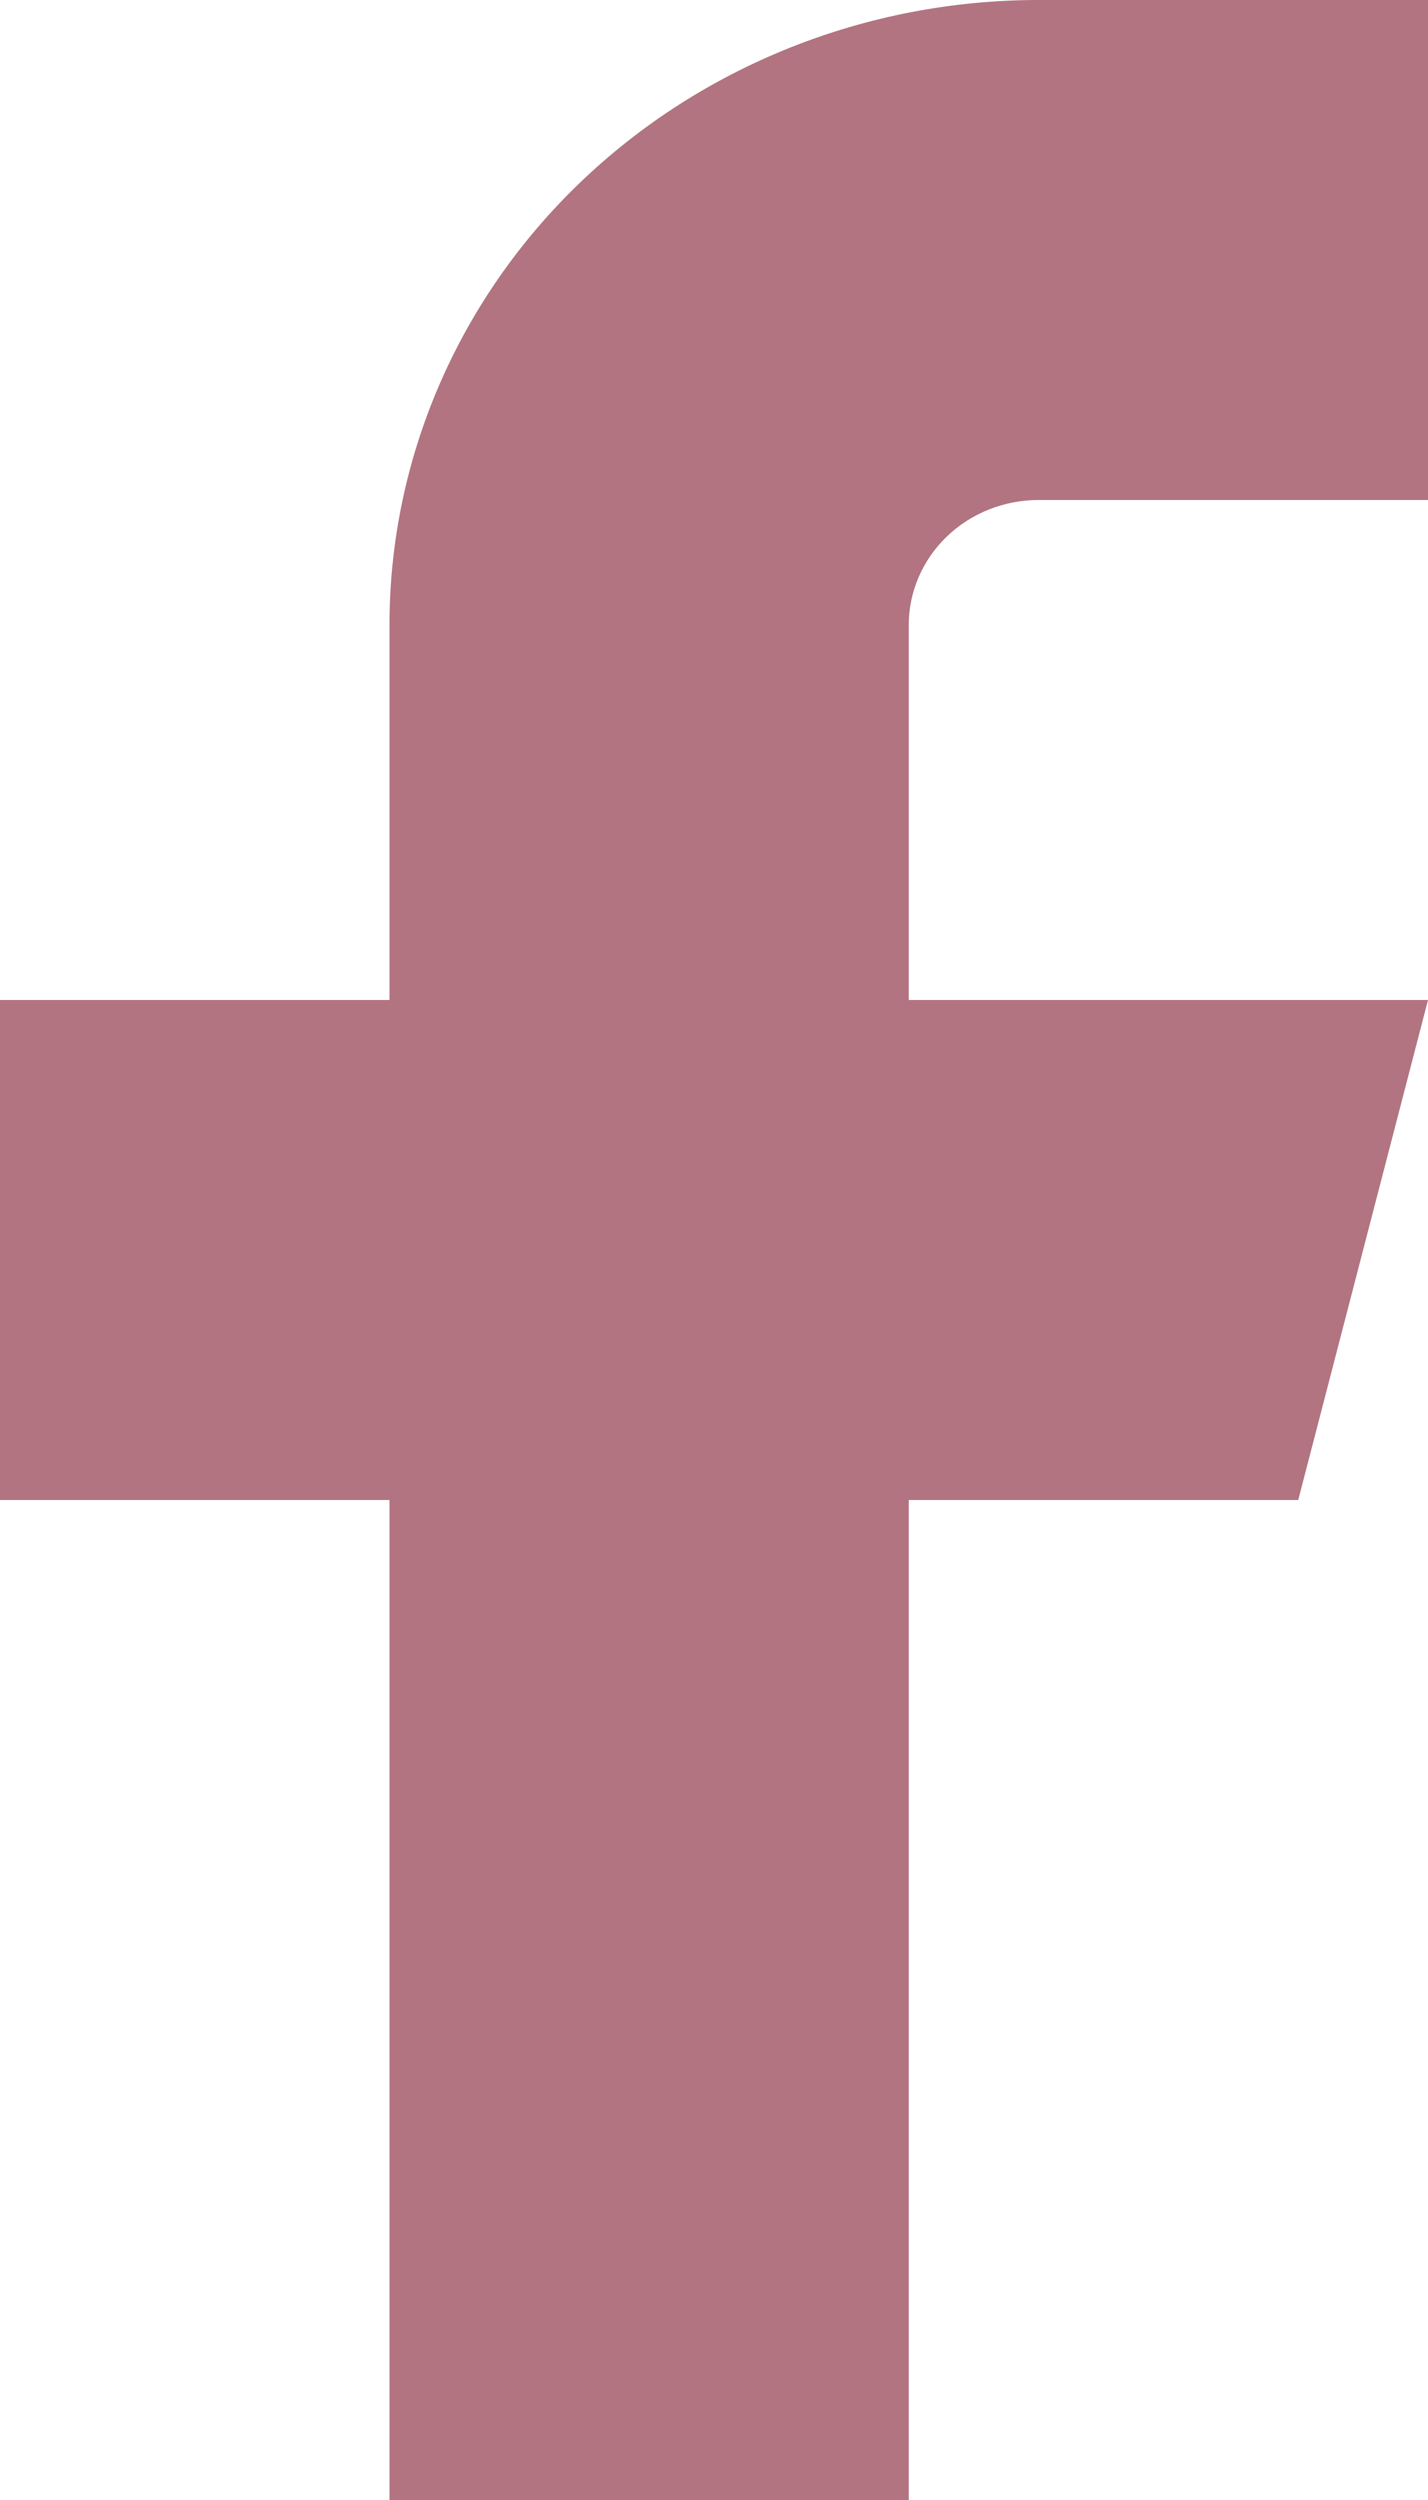 <svg width="8" height="14" viewBox="0 0 8 14" fill="none" xmlns="http://www.w3.org/2000/svg">
<path d="M8 0H5.818C4.854 0 3.929 0.369 3.247 1.025C2.565 1.681 2.182 2.572 2.182 3.5V5.6H0V8.4H2.182V14H5.091V8.4H7.273L8 5.6H5.091V3.5C5.091 3.314 5.168 3.136 5.304 3.005C5.44 2.874 5.625 2.8 5.818 2.8H8V0Z" fill="#B17480"/>
</svg>
